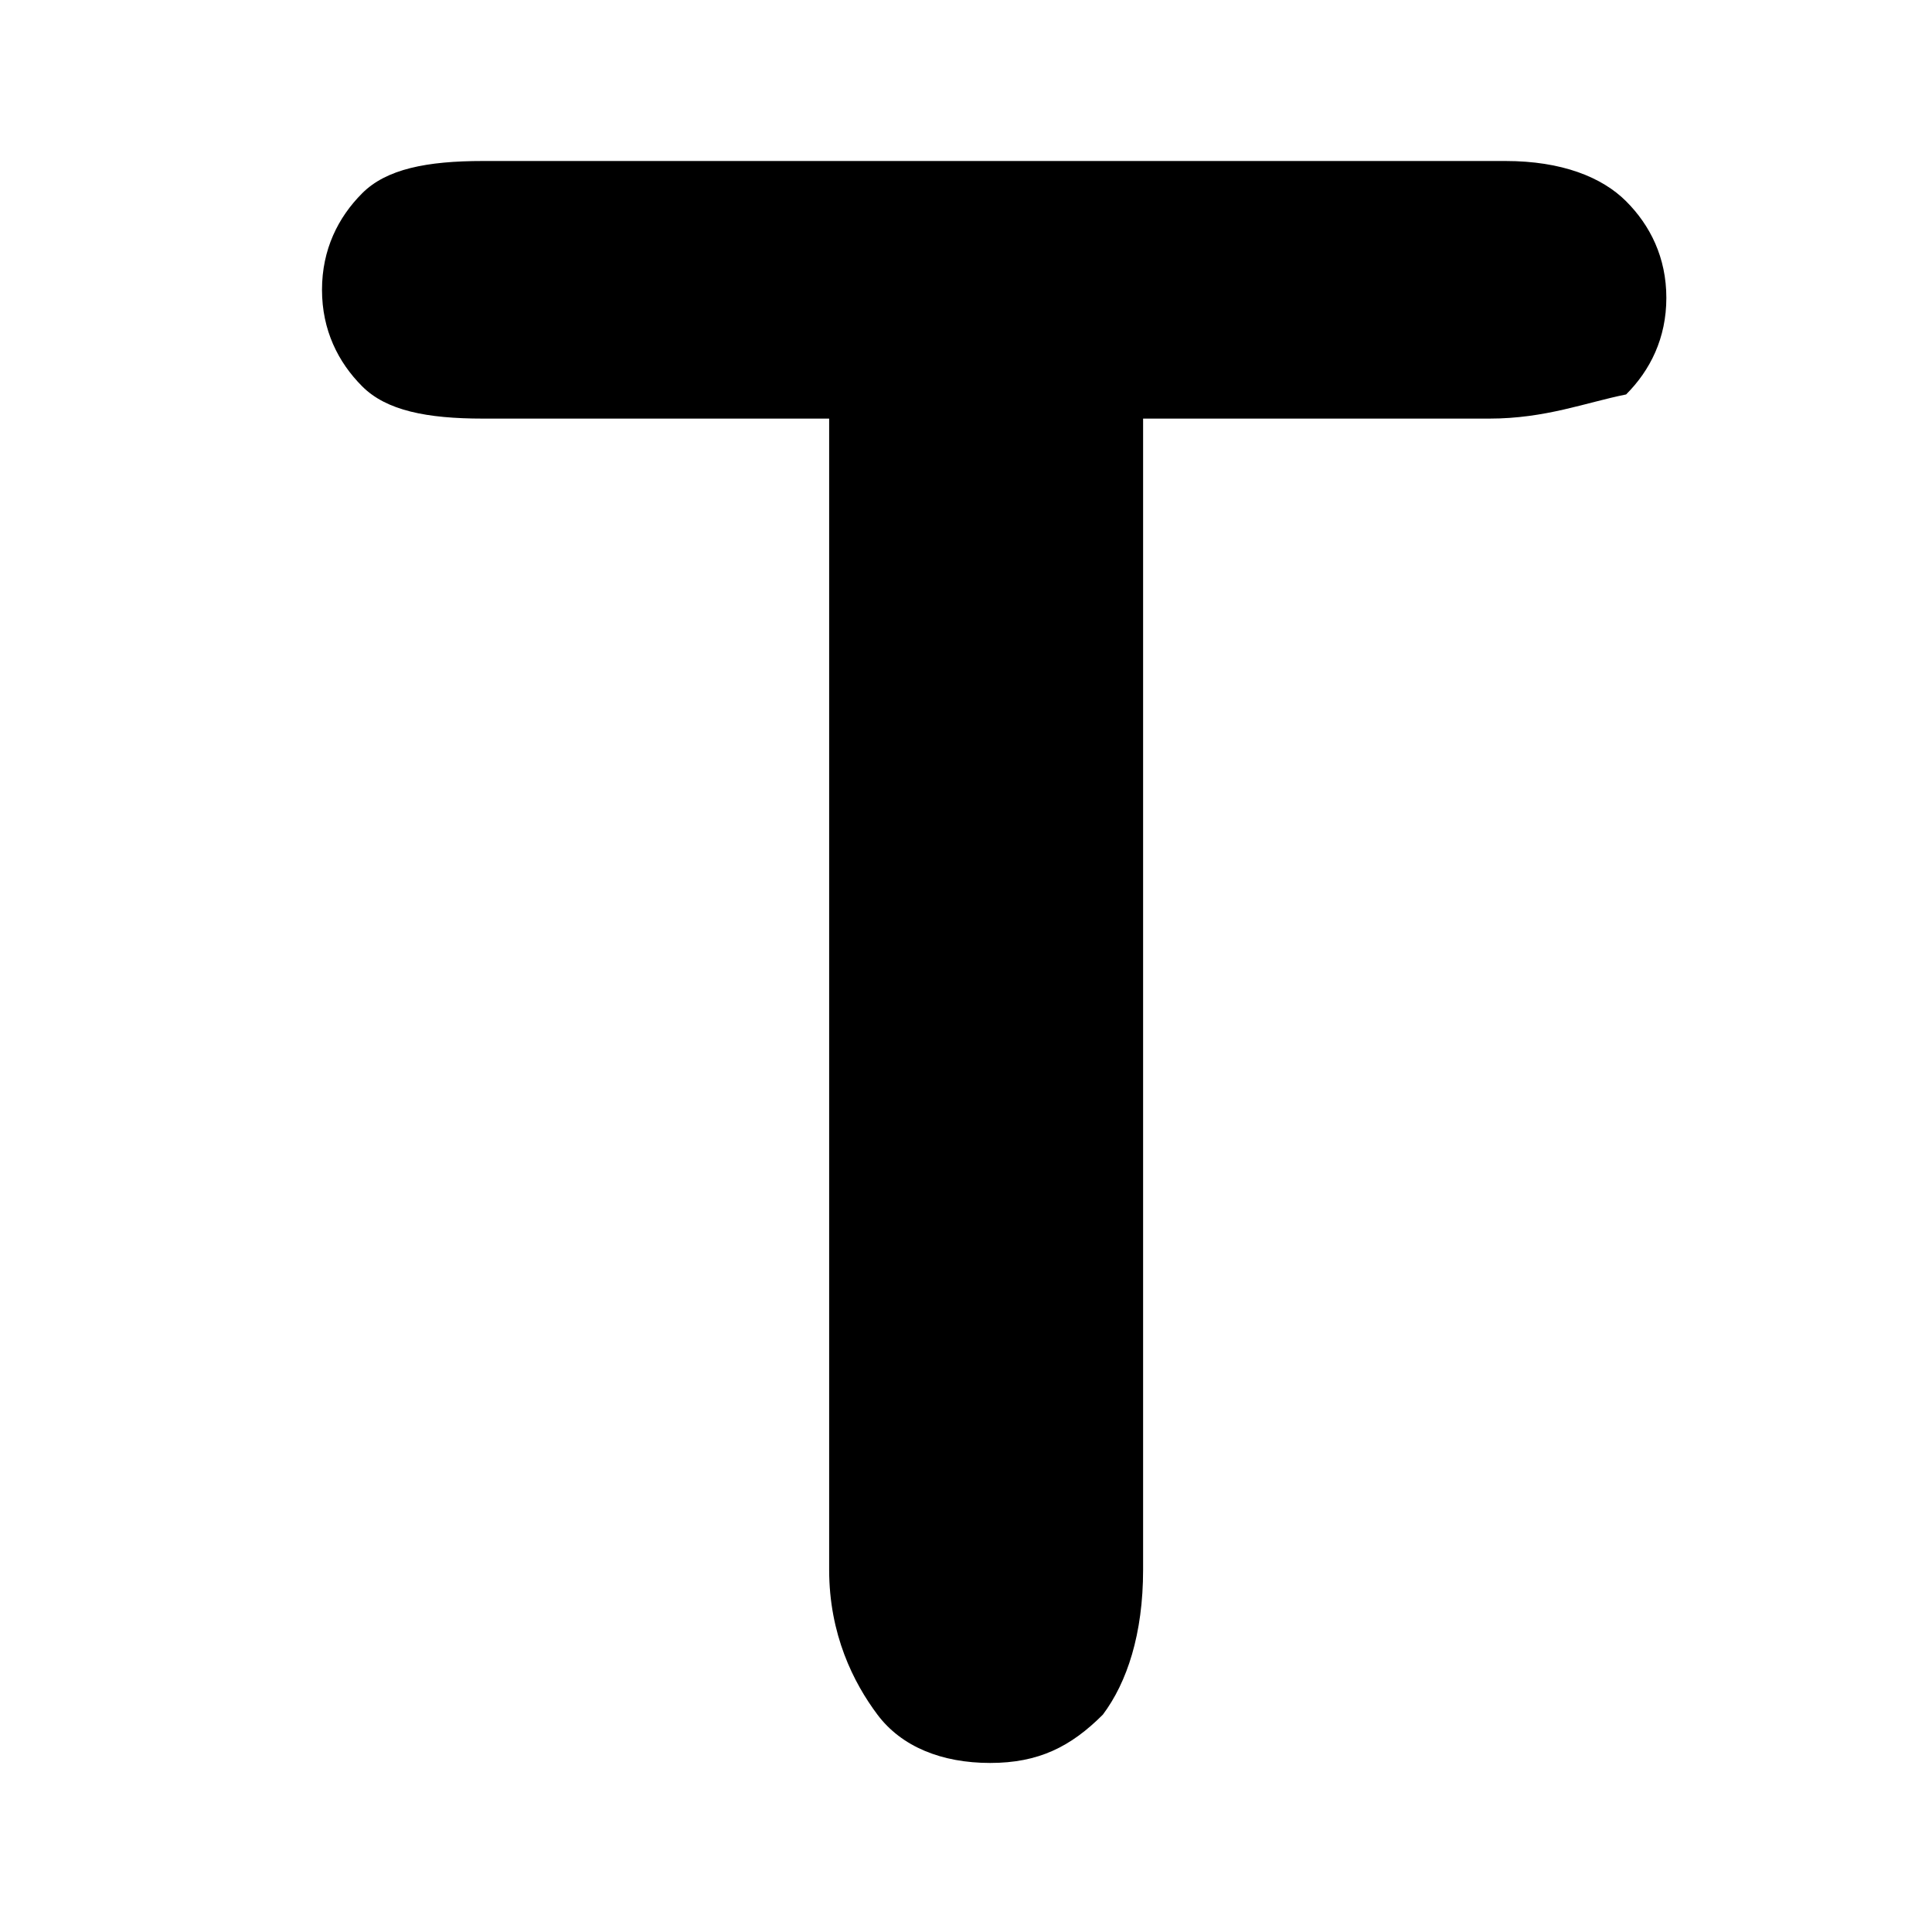 <svg width="24" height="24" viewBox="0 0 24 24" fill="none" xmlns="http://www.w3.org/2000/svg">
<path d="M18.5 5.2H14.2V19.5C14.2 20.3 14 20.9 13.7 21.3C13.3 21.7 12.9 21.9 12.3 21.9C11.7 21.9 11.2 21.7 10.9 21.3C10.6 20.9 10.3 20.3 10.3 19.5V5.2H6C5.3 5.2 4.8 5.1 4.5 4.8C4.2 4.5 4 4.1 4 3.6C4 3.1 4.2 2.7 4.5 2.4C4.8 2.1 5.3 2 6 2H18.7C19.4 2 19.9 2.2 20.2 2.5C20.5 2.8 20.7 3.2 20.7 3.7C20.7 4.2 20.5 4.6 20.2 4.9C19.7 5 19.2 5.2 18.5 5.2Z" fill="currentColor"/>
</svg>
